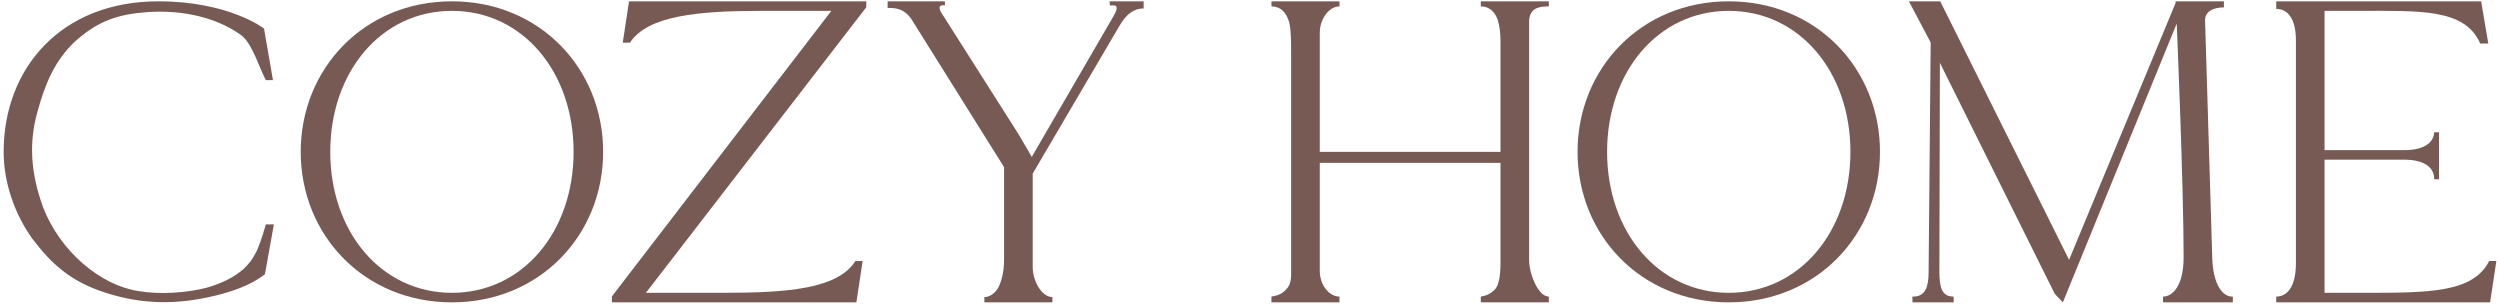 <?xml version="1.0" encoding="utf-8"?>
<!-- Generator: Adobe Illustrator 24.2.1, SVG Export Plug-In . SVG Version: 6.00 Build 0)  -->
<svg version="1.1" id="Слой_1" xmlns="http://www.w3.org/2000/svg" xmlns:xlink="http://www.w3.org/1999/xlink" x="0px" y="0px"
	 viewBox="0 0 708 86" enable-background="new 0 0 708 86" xml:space="preserve">
<g>
	<path fill="#785A54" d="M72.697,71.109c-1.552,2.979-2.19,3.497-3.7,5.051c-3.042,2.65-6.394,4.117-10.451,5.319
		c-5.577,1.444-13.285,1.993-19.267,0.963c-10.847-1.618-22.277-11.266-27.094-23.789c-3.542-9.781-4.057-18.303-1.52-27.211
		c2.027-7.467,4.806-14.209,10.383-19.509c5.829-5.296,11.134-7.651,19.247-8.376c9.38-0.963,20.279,0.725,28.138,6.504
		c3.042,2.407,5.06,9.255,6.834,12.626h2.037L74.772,8.081c0,0-9.888-7.707-29.913-7.707C17.227,0.374,1.031,19.4,1.031,43
		c0,8.669,3.126,17.713,8.195,24.696c5.325,6.985,10.726,12.04,20.659,15.2c10.504,3.396,20.297,3.453,31.197,0.803
		c4.817-1.204,9.887-2.89,13.944-6.021l2.535-14.125h-2.291C75.269,63.553,74.294,67.391,72.697,71.109"/>
	<path fill="#785A54" d="M127.986,82.924c-20.027,0-34.458-17.287-34.458-39.923c0-22.64,14.431-39.926,34.458-39.926
		c20.027,0,34.456,17.287,34.456,39.926C162.442,65.638,148.013,82.924,127.986,82.924 M127.986,0.374
		c-24.844,0-42.823,19.025-42.823,42.628c0,23.599,17.979,42.624,42.823,42.624c24.844,0,42.823-19.025,42.823-42.624
		C170.809,19.399,152.83,0.374,127.986,0.374"/>
	<path fill="#785A54" d="M176.364,12.091h2.037c5.071-7.705,19.256-9.015,37.509-9.015h19.53l-62.147,80.863v1.687h69.235
		l1.774-11.717h-2.039c-5.069,7.946-19.255,9.014-37.507,9.014h-21.83L245.326,2.06V0.374h-67.188L176.364,12.091z"/>
	<path fill="#785A54" d="M314.302,1.52h1.014c1.52,0,0.959,1.504-0.053,3.192l-22.796,39.253l-0.254,0.481l-3.803-6.502
		L266.834,3.987c-1.268-1.925-0.76-2.495,0.252-2.495h0.508V0.374H251.37v1.874c2.282,0,5.071,0.055,7.351,4.147l25.632,40.94
		v26.196c0,3.614-0.76,6.264-1.774,8.189c-1.012,1.446-2.281,2.408-3.803,2.408v1.497h19.267v-1.497
		c-3.042,0-5.577-4.577-5.577-8.429V49.16l24.316-41.422c1.014-1.687,3.014-5.346,7.099-5.346V0.374h-9.633L314.302,1.52z"/>
	<path fill="#785A54" d="M419.361,1.808c2.535,0,4.057,1.698,4.817,3.867c0.508,1.684,0.76,3.852,0.76,5.778V43H373.76V9.287
		c0-3.856,2.566-7.479,5.609-7.479l-0.032-1.433H360.07l0.032,1.433c2.536,0,4.025,1.698,4.785,3.867
		c0.76,1.684,0.76,6.898,0.76,8.825v63.094c0.027,2.943-0.902,3.865-1.599,4.554c-1.073,1.153-2.263,1.556-3.978,1.843v1.636h19.267
		v-1.636c-3.042,0-5.577-3.422-5.577-7.275V46.117h51.178v4.431v23.999c0,3.613-0.522,6.204-1.465,7.284
		c-1.451,1.584-2.785,1.929-4.112,2.16v1.636h19.265v-1.636c-3.041,0-5.577-6.468-5.577-10.321V6.241
		c0-3.856,2.536-4.433,5.577-4.433V0.374h-19.265V1.808z"/>
	<path fill="#785A54" d="M626.515,73.103l-2.028-66.948c-0.254-2.89,2.281-4.06,5.323-4.06V0.374h-13.688v0.485l-30.158,72.725
		L549.47,0.374h-8.873l6.168,11.653l-0.583,64.928c0,4.094-0.799,7.035-4.348,7.035h-0.254l0.039,1.636h11.671l-0.039-1.636
		c-3.295,0-4.016-2.458-4.016-7.275l0.14-58.932l32.533,65.435l2.291,2.408l32.216-78.888l0.028-0.066
		c0-0.242,1.959,45.722,1.959,66.191c0,7.948-3.042,11.127-5.831,11.127v1.636h19.773V83.99h-0.254
		C629.557,83.99,626.767,80.811,626.515,73.103"/>
	<path fill="#785A54" d="M704.932,73.909c-4.545,9.065-17.21,9.015-35.715,9.015h-10.902V45.22h22.542
		c6.593,0,8.488,2.891,8.488,5.3v0.24h1.382V37.462h-1.382c0,2.169-1.895,5.058-8.488,5.058h-22.542V3.077h9.635
		c17.491,0,30.115-0.686,34.447,9.257h2.291l-2.03-11.96h-58.032v2.154c3.042,0,5.577,2.423,5.577,8.925v63.094
		c0,6.746-2.534,9.443-5.577,9.443v1.636h60.568l1.774-11.717H704.932z"/>
	<path fill="#785A54" d="M489.586,82.924c-20.027,0-34.458-17.287-34.458-39.923c0-22.64,14.431-39.926,34.458-39.926
		c20.027,0,34.456,17.287,34.456,39.926C524.042,65.638,509.613,82.924,489.586,82.924 M489.586,0.374
		c-24.844,0-42.823,19.025-42.823,42.628c0,23.599,17.979,42.624,42.823,42.624c24.844,0,42.823-19.025,42.823-42.624
		C532.409,19.399,514.43,0.374,489.586,0.374"/>
</g>
</svg>
